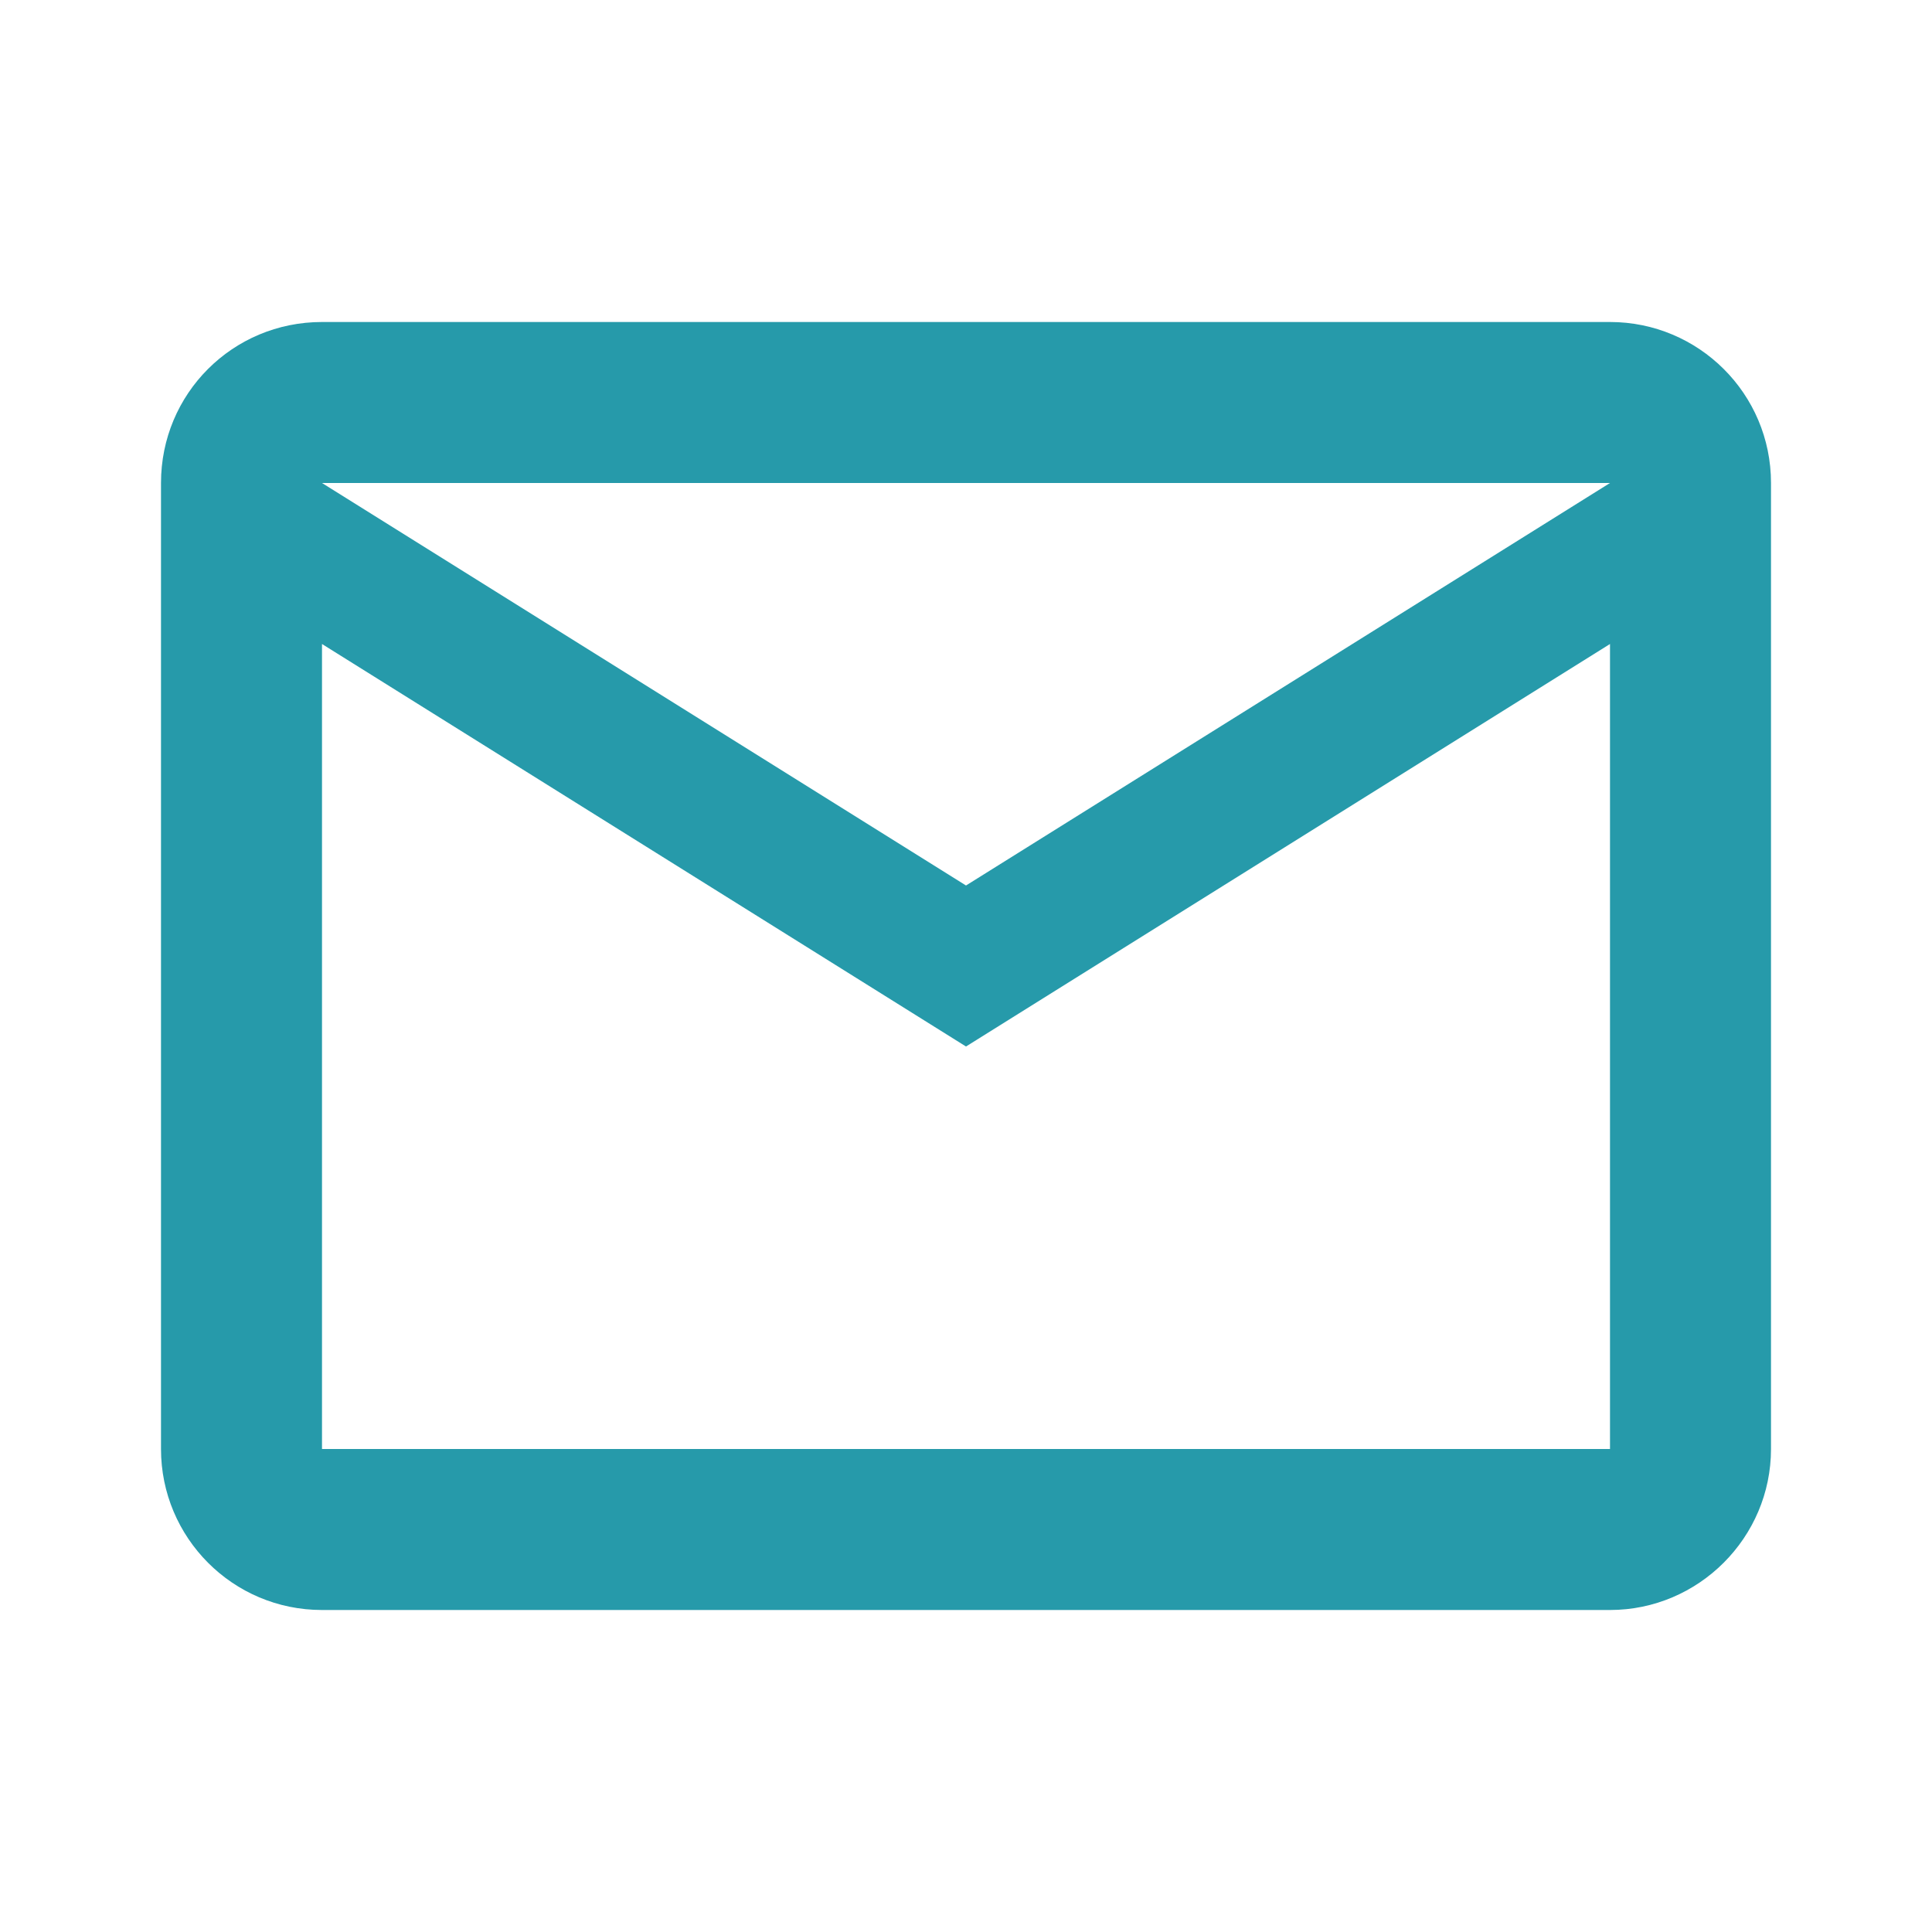 <svg width="24" height="24" viewBox="0 0 24 24" fill="none" xmlns="http://www.w3.org/2000/svg" xmlns:xlink="http://www.w3.org/1999/xlink">
	<desc>
			Created with Pixso.
	</desc>
	<defs>
		<clipPath id="clip26_61">
			<rect id="ic:outline-email" rx="0" width="23" height="23" transform="translate(0.5 0.5)" fill="white" fill-opacity="0"/>
		</clipPath>
	</defs>
	<rect id="ic:outline-email" rx="0" width="23" height="23" transform="translate(0.5 0.5)" fill="#FFFFFF" fill-opacity="0"/>
	<g clip-path="url(#clip26_61)">
		<path id="Vector" d="M22 6C22 4.89 21.1 4 20 4L4 4C2.89 4 2 4.89 2 6L2 18C2 19.1 2.89 20 4 20L20 20C21.1 20 22 19.1 22 18L22 6ZM20 6L12 11L4 6L20 6ZM20 18L4 18L4 8L12 13L20 8L20 18Z" fill="#269AAA" fill-opacity="1" fill-rule="nonzero"/>
	</g>
</svg>
